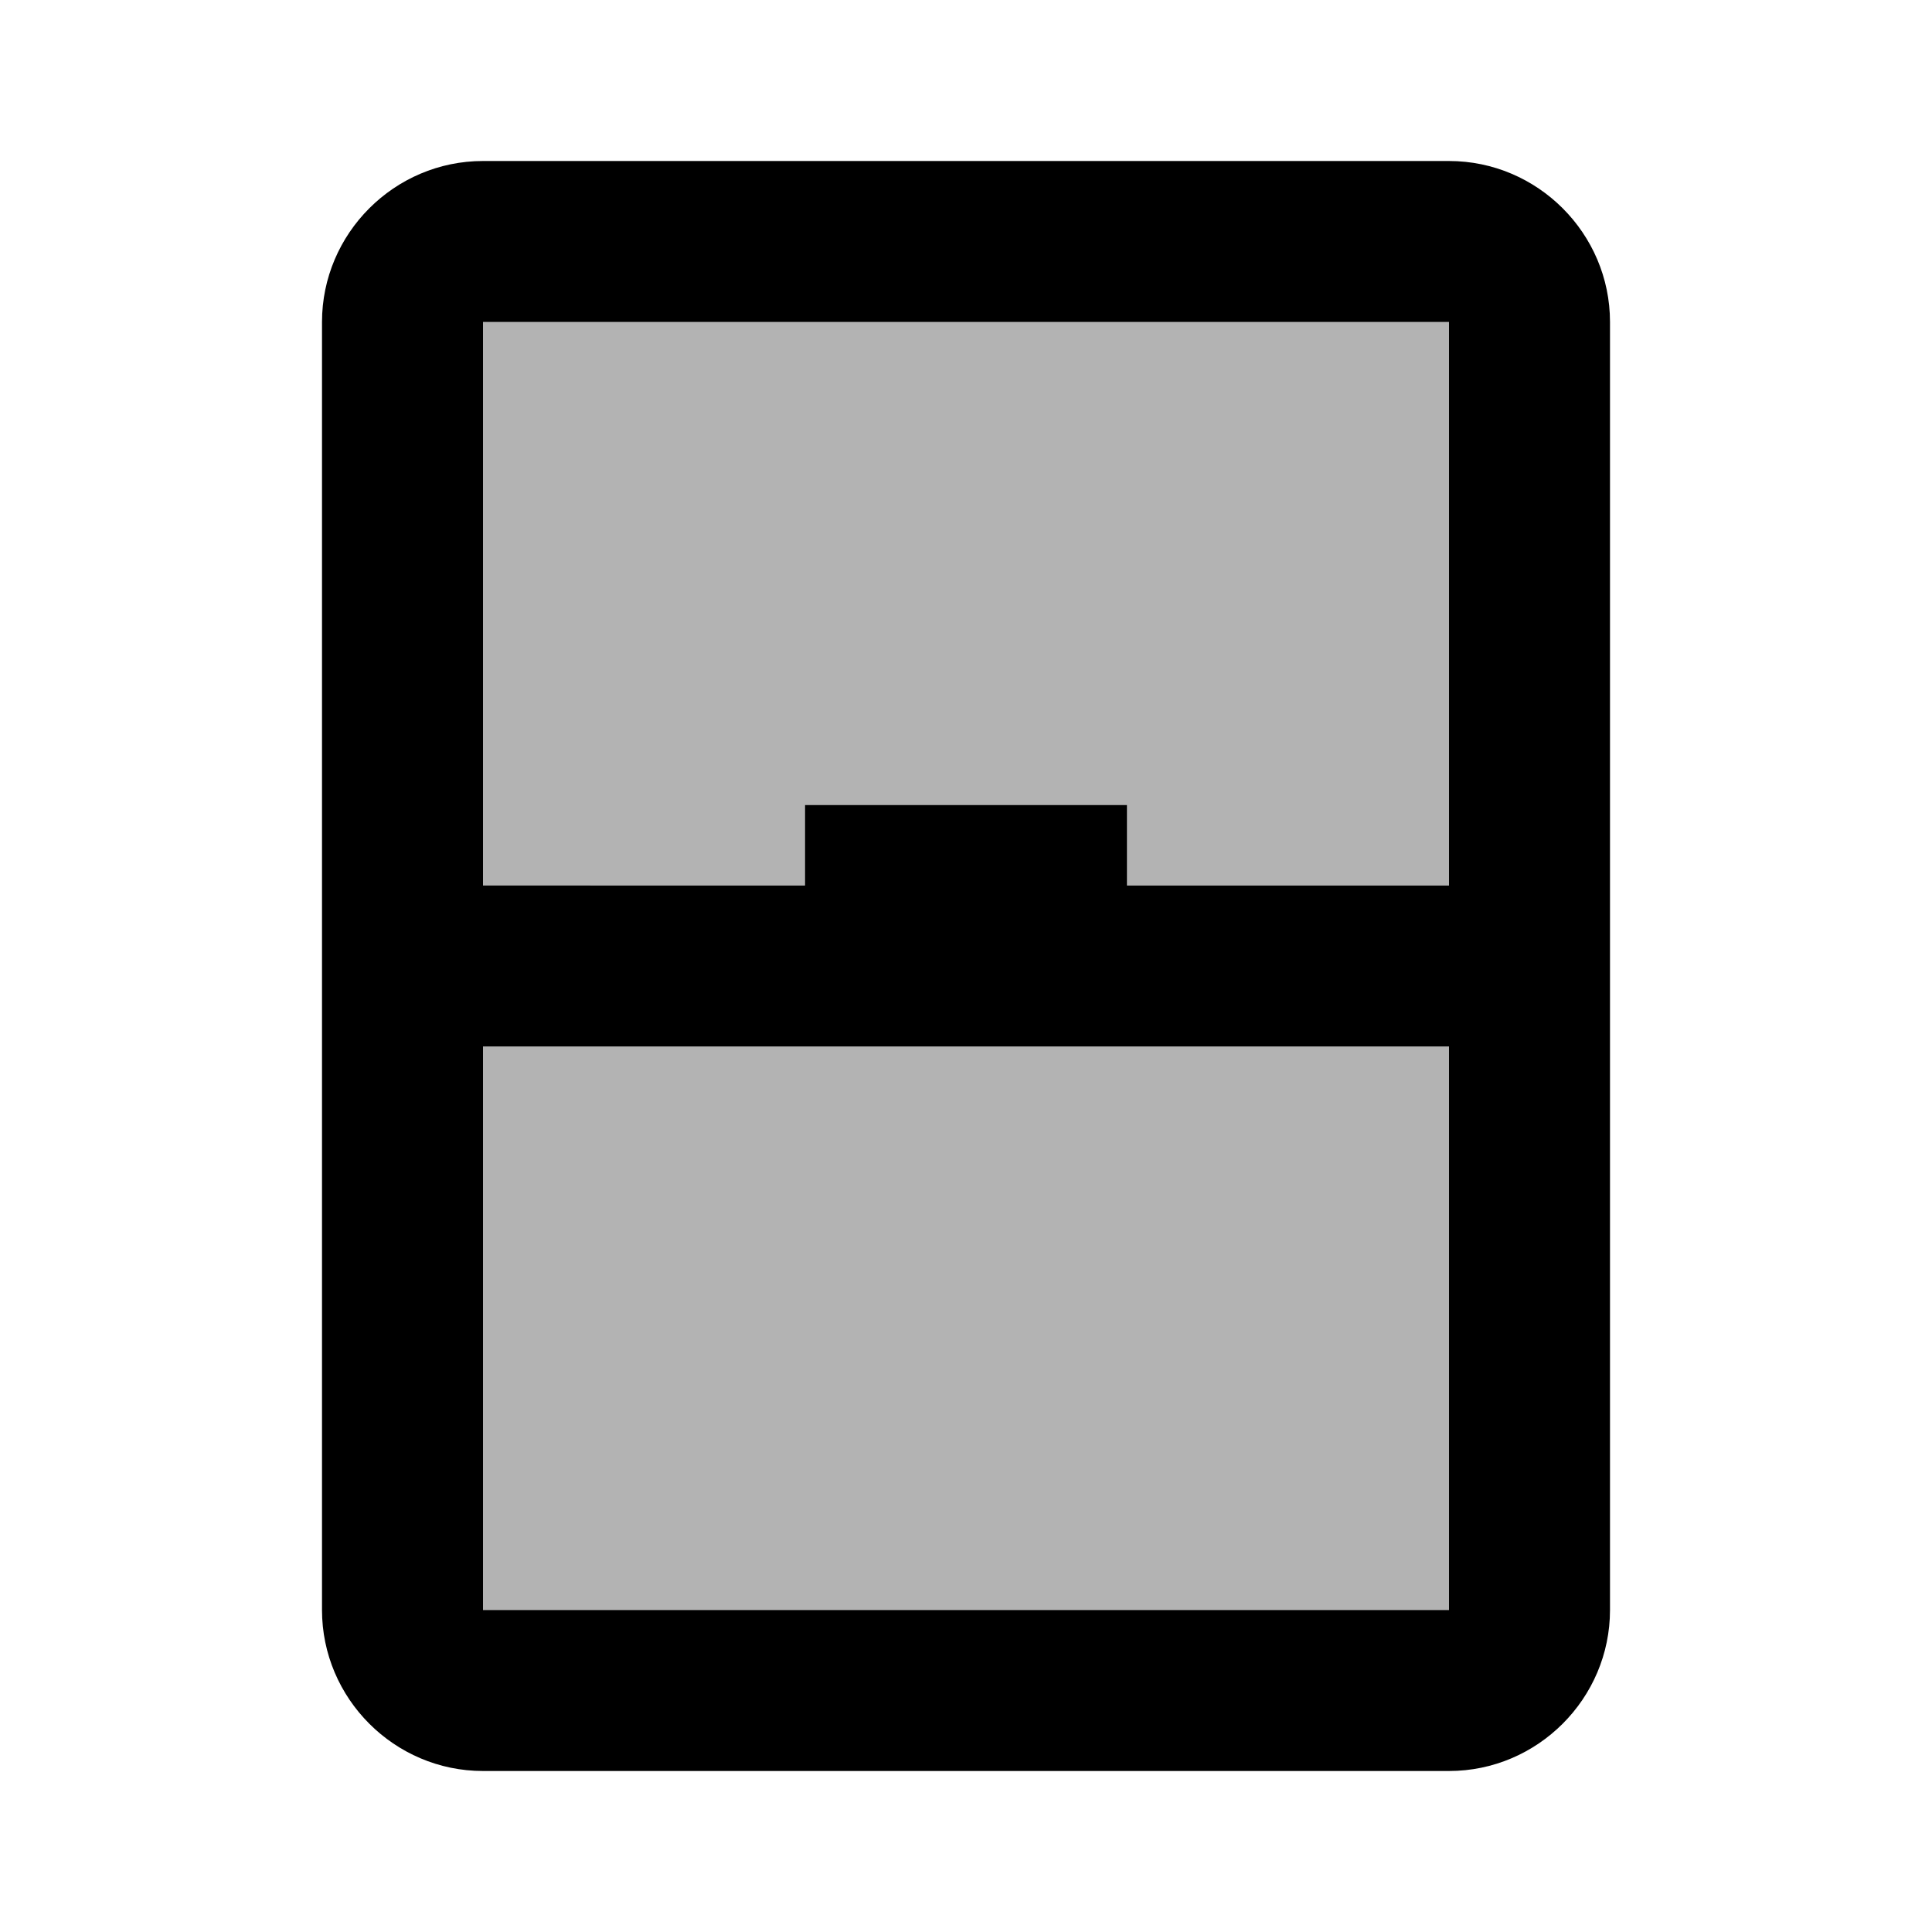 <svg xmlns="http://www.w3.org/2000/svg" width="32" height="32" viewBox="0 0 24 24"><path fill="currentColor" d="M18 4v7h-4v-1h-4v1H6V4zM6 20v-7h12v7z" opacity=".3"/><path fill="currentColor" d="M18 2H6c-1.1 0-2 .9-2 2v16c0 1.1.9 2 2 2h12c1.1 0 2-.9 2-2V4c0-1.1-.9-2-2-2m0 2v7h-4v-1h-4v1H6V4zM6 20v-7h12v7z"/></svg>